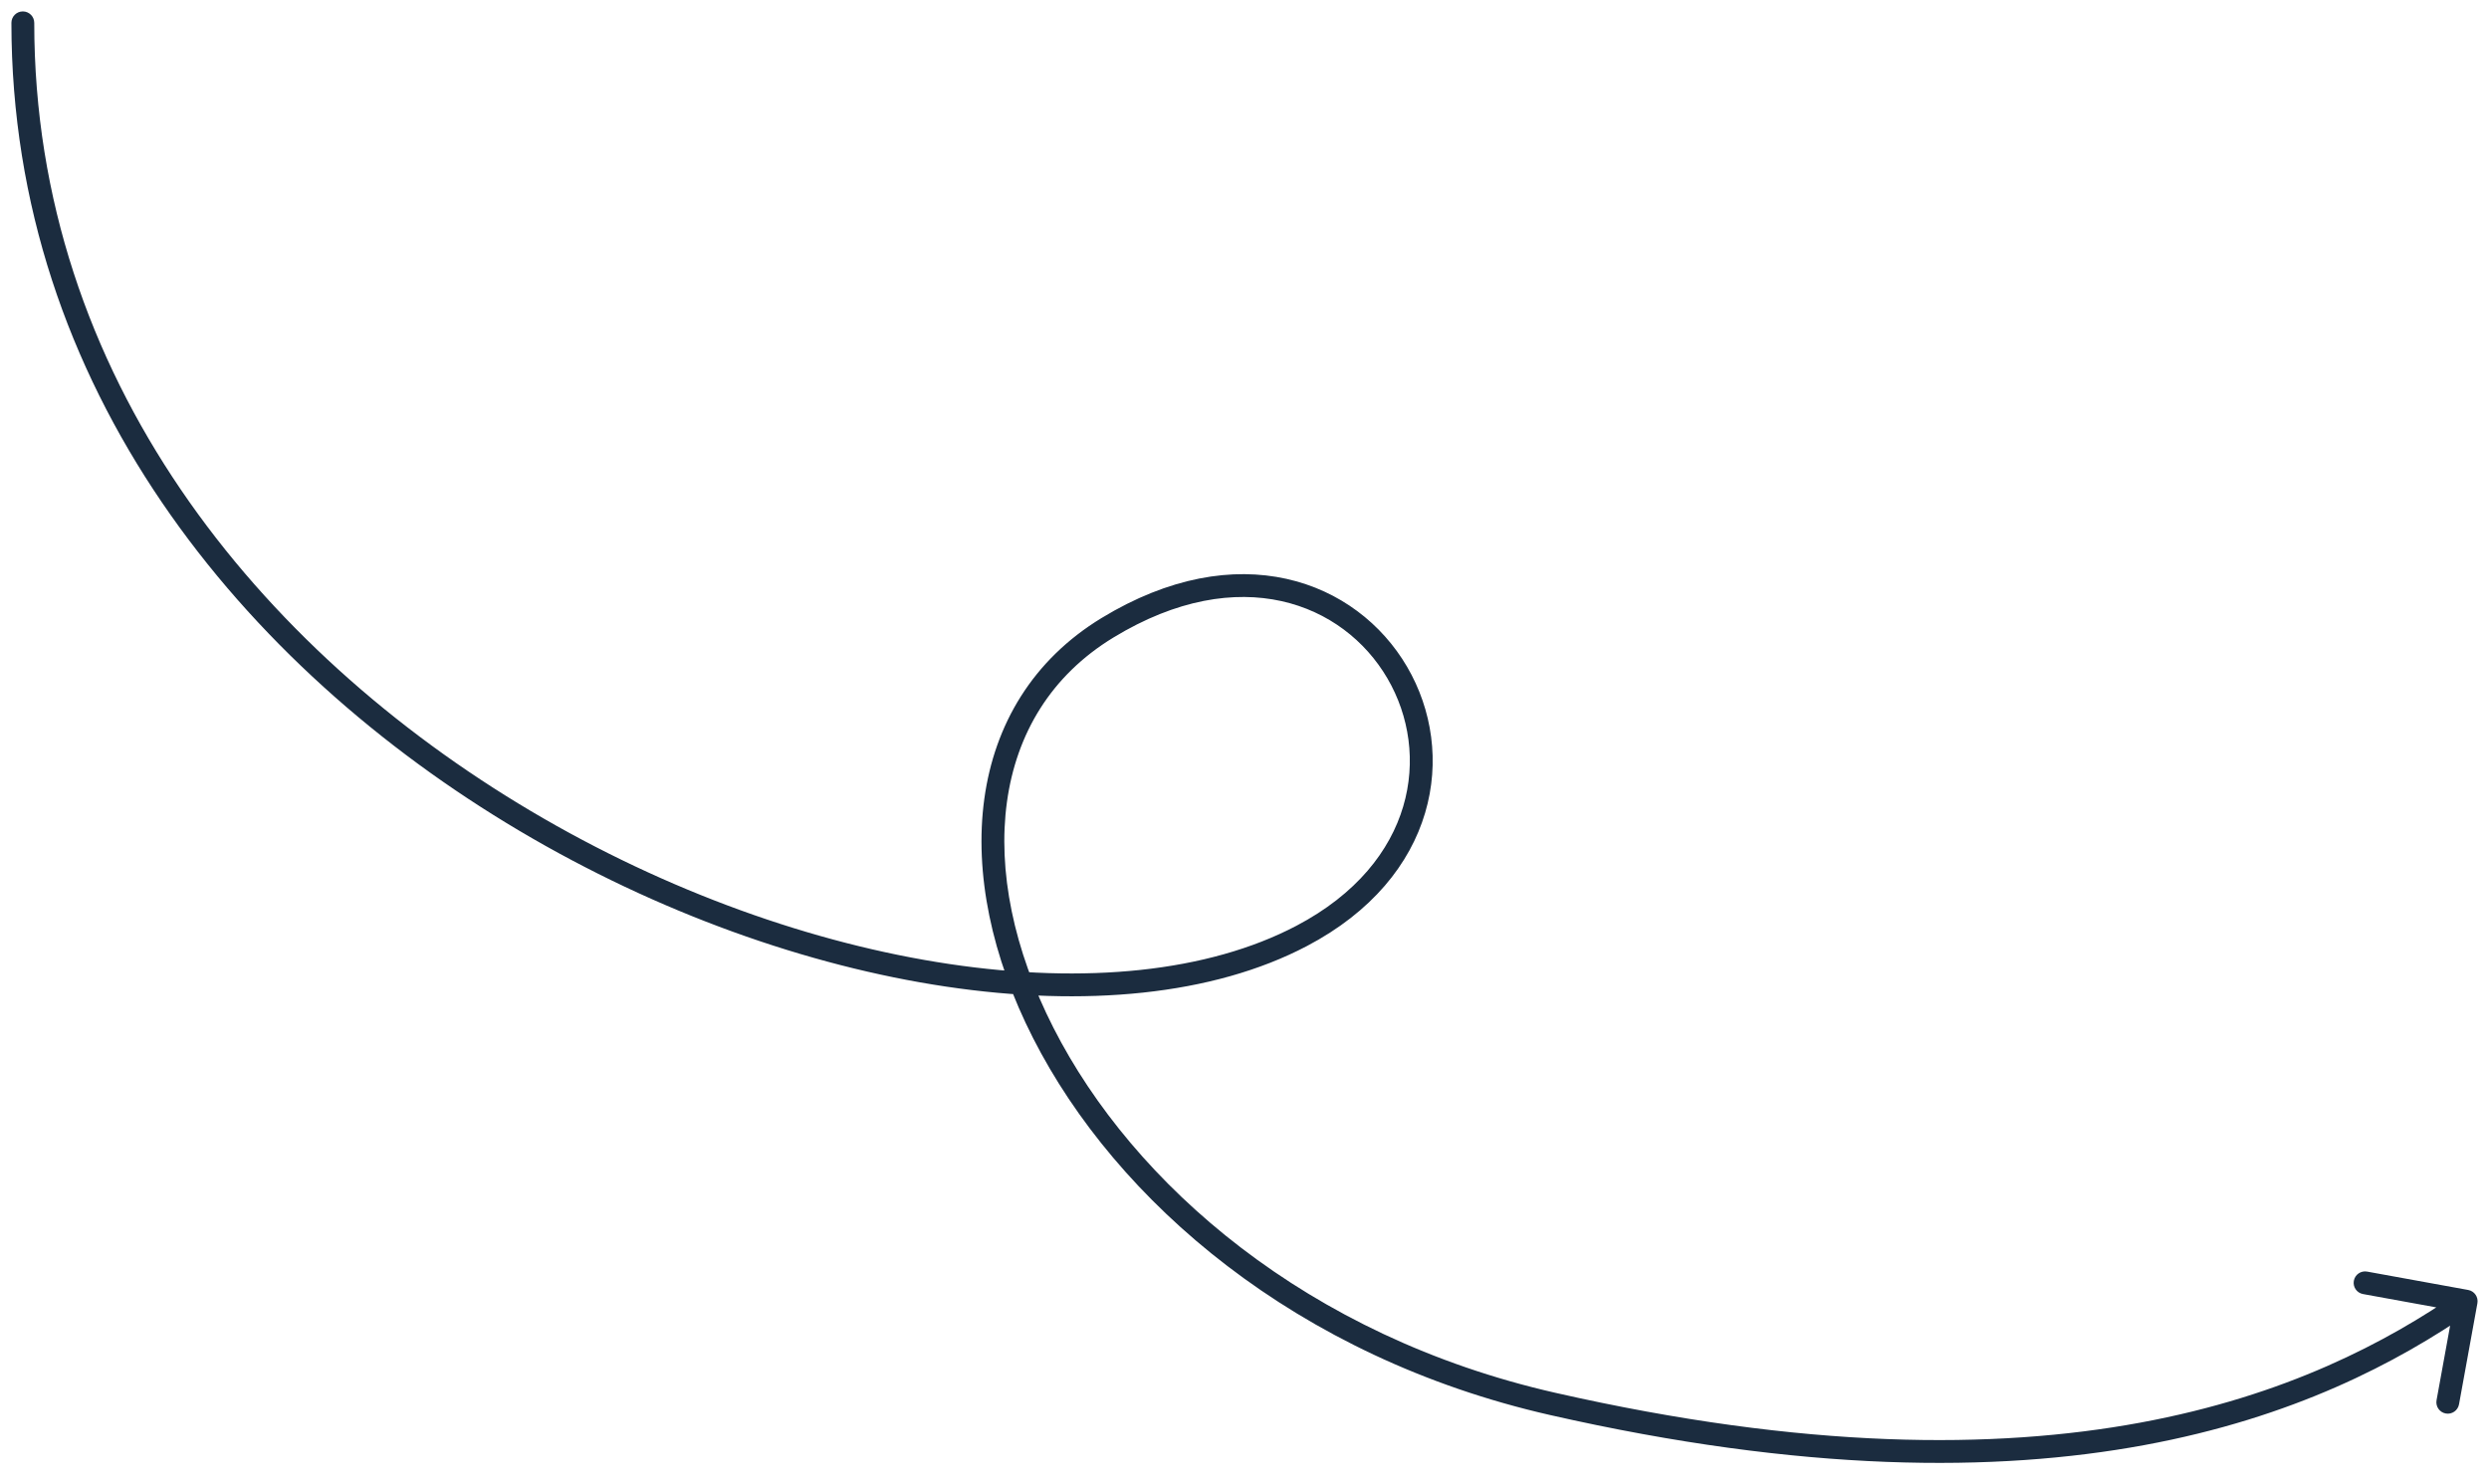 <?xml version="1.0" encoding="UTF-8"?> <svg xmlns="http://www.w3.org/2000/svg" width="109" height="65" viewBox="0 0 109 65" fill="none"><path d="M1.5 1C1.5 0.724 1.276 0.5 1 0.5C0.724 0.5 0.5 0.724 0.5 1H1.5ZM57 41L56.768 40.557L57 41ZM108.492 57.089C108.541 56.818 108.361 56.557 108.089 56.508L103.662 55.703C103.39 55.654 103.13 55.834 103.081 56.106C103.031 56.377 103.211 56.638 103.483 56.687L107.419 57.403L106.703 61.338C106.654 61.61 106.834 61.87 107.106 61.919C107.377 61.969 107.638 61.788 107.687 61.517L108.492 57.089ZM1 1H0.5C0.5 16.983 10.649 29.223 22.745 36.393C28.797 39.98 35.358 42.312 41.426 43.218C47.485 44.122 53.104 43.61 57.232 41.443L57 41L56.768 40.557C52.896 42.59 47.515 43.115 41.574 42.229C35.642 41.344 29.203 39.058 23.255 35.532C11.351 28.477 1.5 16.517 1.5 1H1ZM57 41L57.232 41.443C60.086 39.944 61.749 37.84 62.409 35.612C63.068 33.39 62.717 31.084 61.619 29.207C60.521 27.329 58.673 25.874 56.335 25.356C53.993 24.837 51.206 25.268 48.24 27.073L48.5 27.5L48.76 27.927C51.544 26.232 54.07 25.878 56.118 26.332C58.171 26.787 59.791 28.062 60.756 29.712C61.721 31.363 62.026 33.384 61.45 35.328C60.876 37.266 59.414 39.168 56.768 40.557L57 41ZM48.5 27.5L48.24 27.073C45.227 28.907 43.555 31.732 43.106 34.994C42.66 38.243 43.426 41.909 45.242 45.477C48.875 52.615 56.751 59.456 67.889 61.988L68 61.5L68.111 61.012C57.249 58.544 49.625 51.885 46.133 45.023C44.386 41.591 43.684 38.132 44.097 35.131C44.508 32.143 46.023 29.593 48.76 27.927L48.5 27.5ZM68 61.5L67.889 61.988C90.02 67.017 101.664 61.994 108.285 57.411L108 57L107.715 56.589C101.336 61.006 89.98 65.983 68.111 61.012L68 61.5Z" fill="#1B2C3F"></path></svg> 